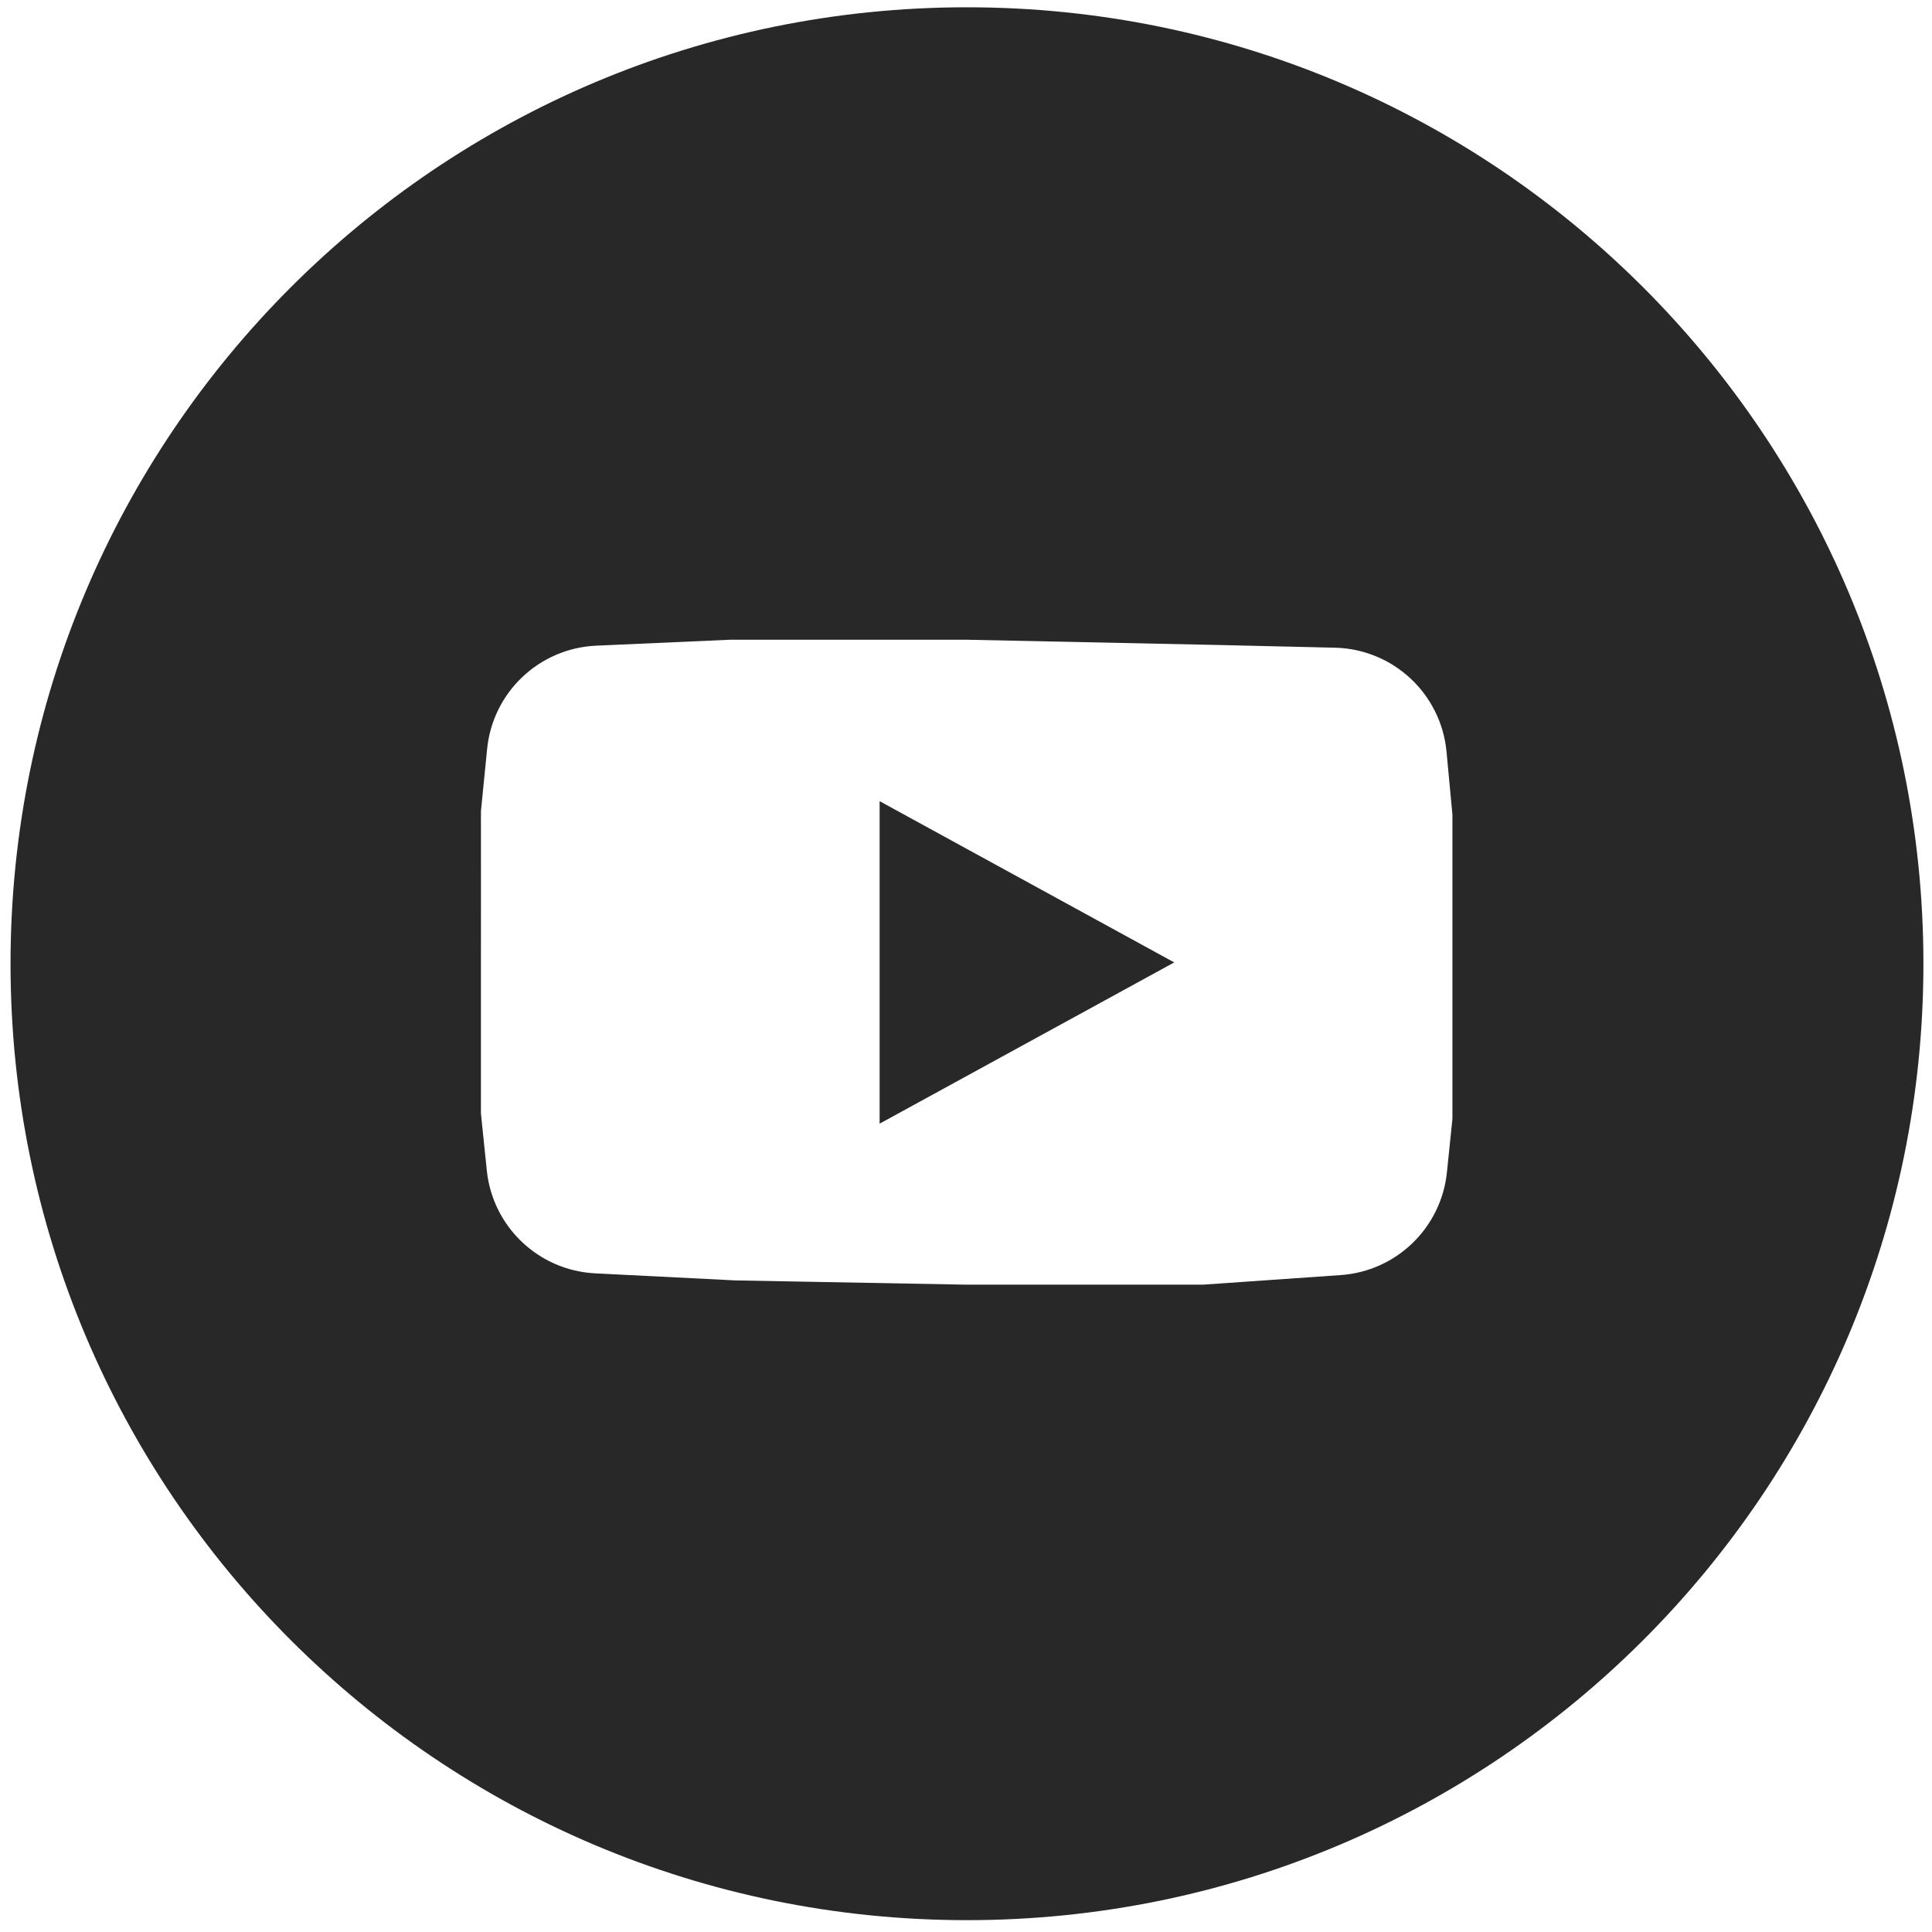 <?xml version="1.0" encoding="UTF-8"?> <svg xmlns="http://www.w3.org/2000/svg" width="101" height="101" viewBox="0 0 101 101" fill="none"> <g clip-path="url(#clip0_1829_892)"> <path fill-rule="evenodd" clip-rule="evenodd" d="M50.551 100.381C78.165 100.381 100.551 77.995 100.551 50.381C100.551 22.767 78.165 0.381 50.551 0.381C22.936 0.381 0.551 22.767 0.551 50.381C0.551 77.995 22.936 100.381 50.551 100.381ZM31.169 33.754C28.189 33.886 25.759 36.188 25.465 39.156L25.142 42.409L25.143 46.566L25.142 50.35V58.215L25.449 61.191C25.753 64.135 28.159 66.418 31.115 66.567L38.425 66.936L50.516 67.159H62.892L70.089 66.658C72.999 66.456 75.342 64.189 75.641 61.287L75.929 58.493V54.722V50.95V46.819V42.591L75.621 39.3C75.338 36.27 72.83 33.931 69.787 33.86L63.687 33.718L50.516 33.443H38.176L31.169 33.754Z" fill="#282828"></path> <path d="M61.385 50.313L45.984 58.742V41.883L61.385 50.313Z" fill="#282828"></path> </g> <defs> <clipPath id="clip0_1829_892"> <rect width="101" height="101" fill="white"></rect> </clipPath> </defs> </svg> 